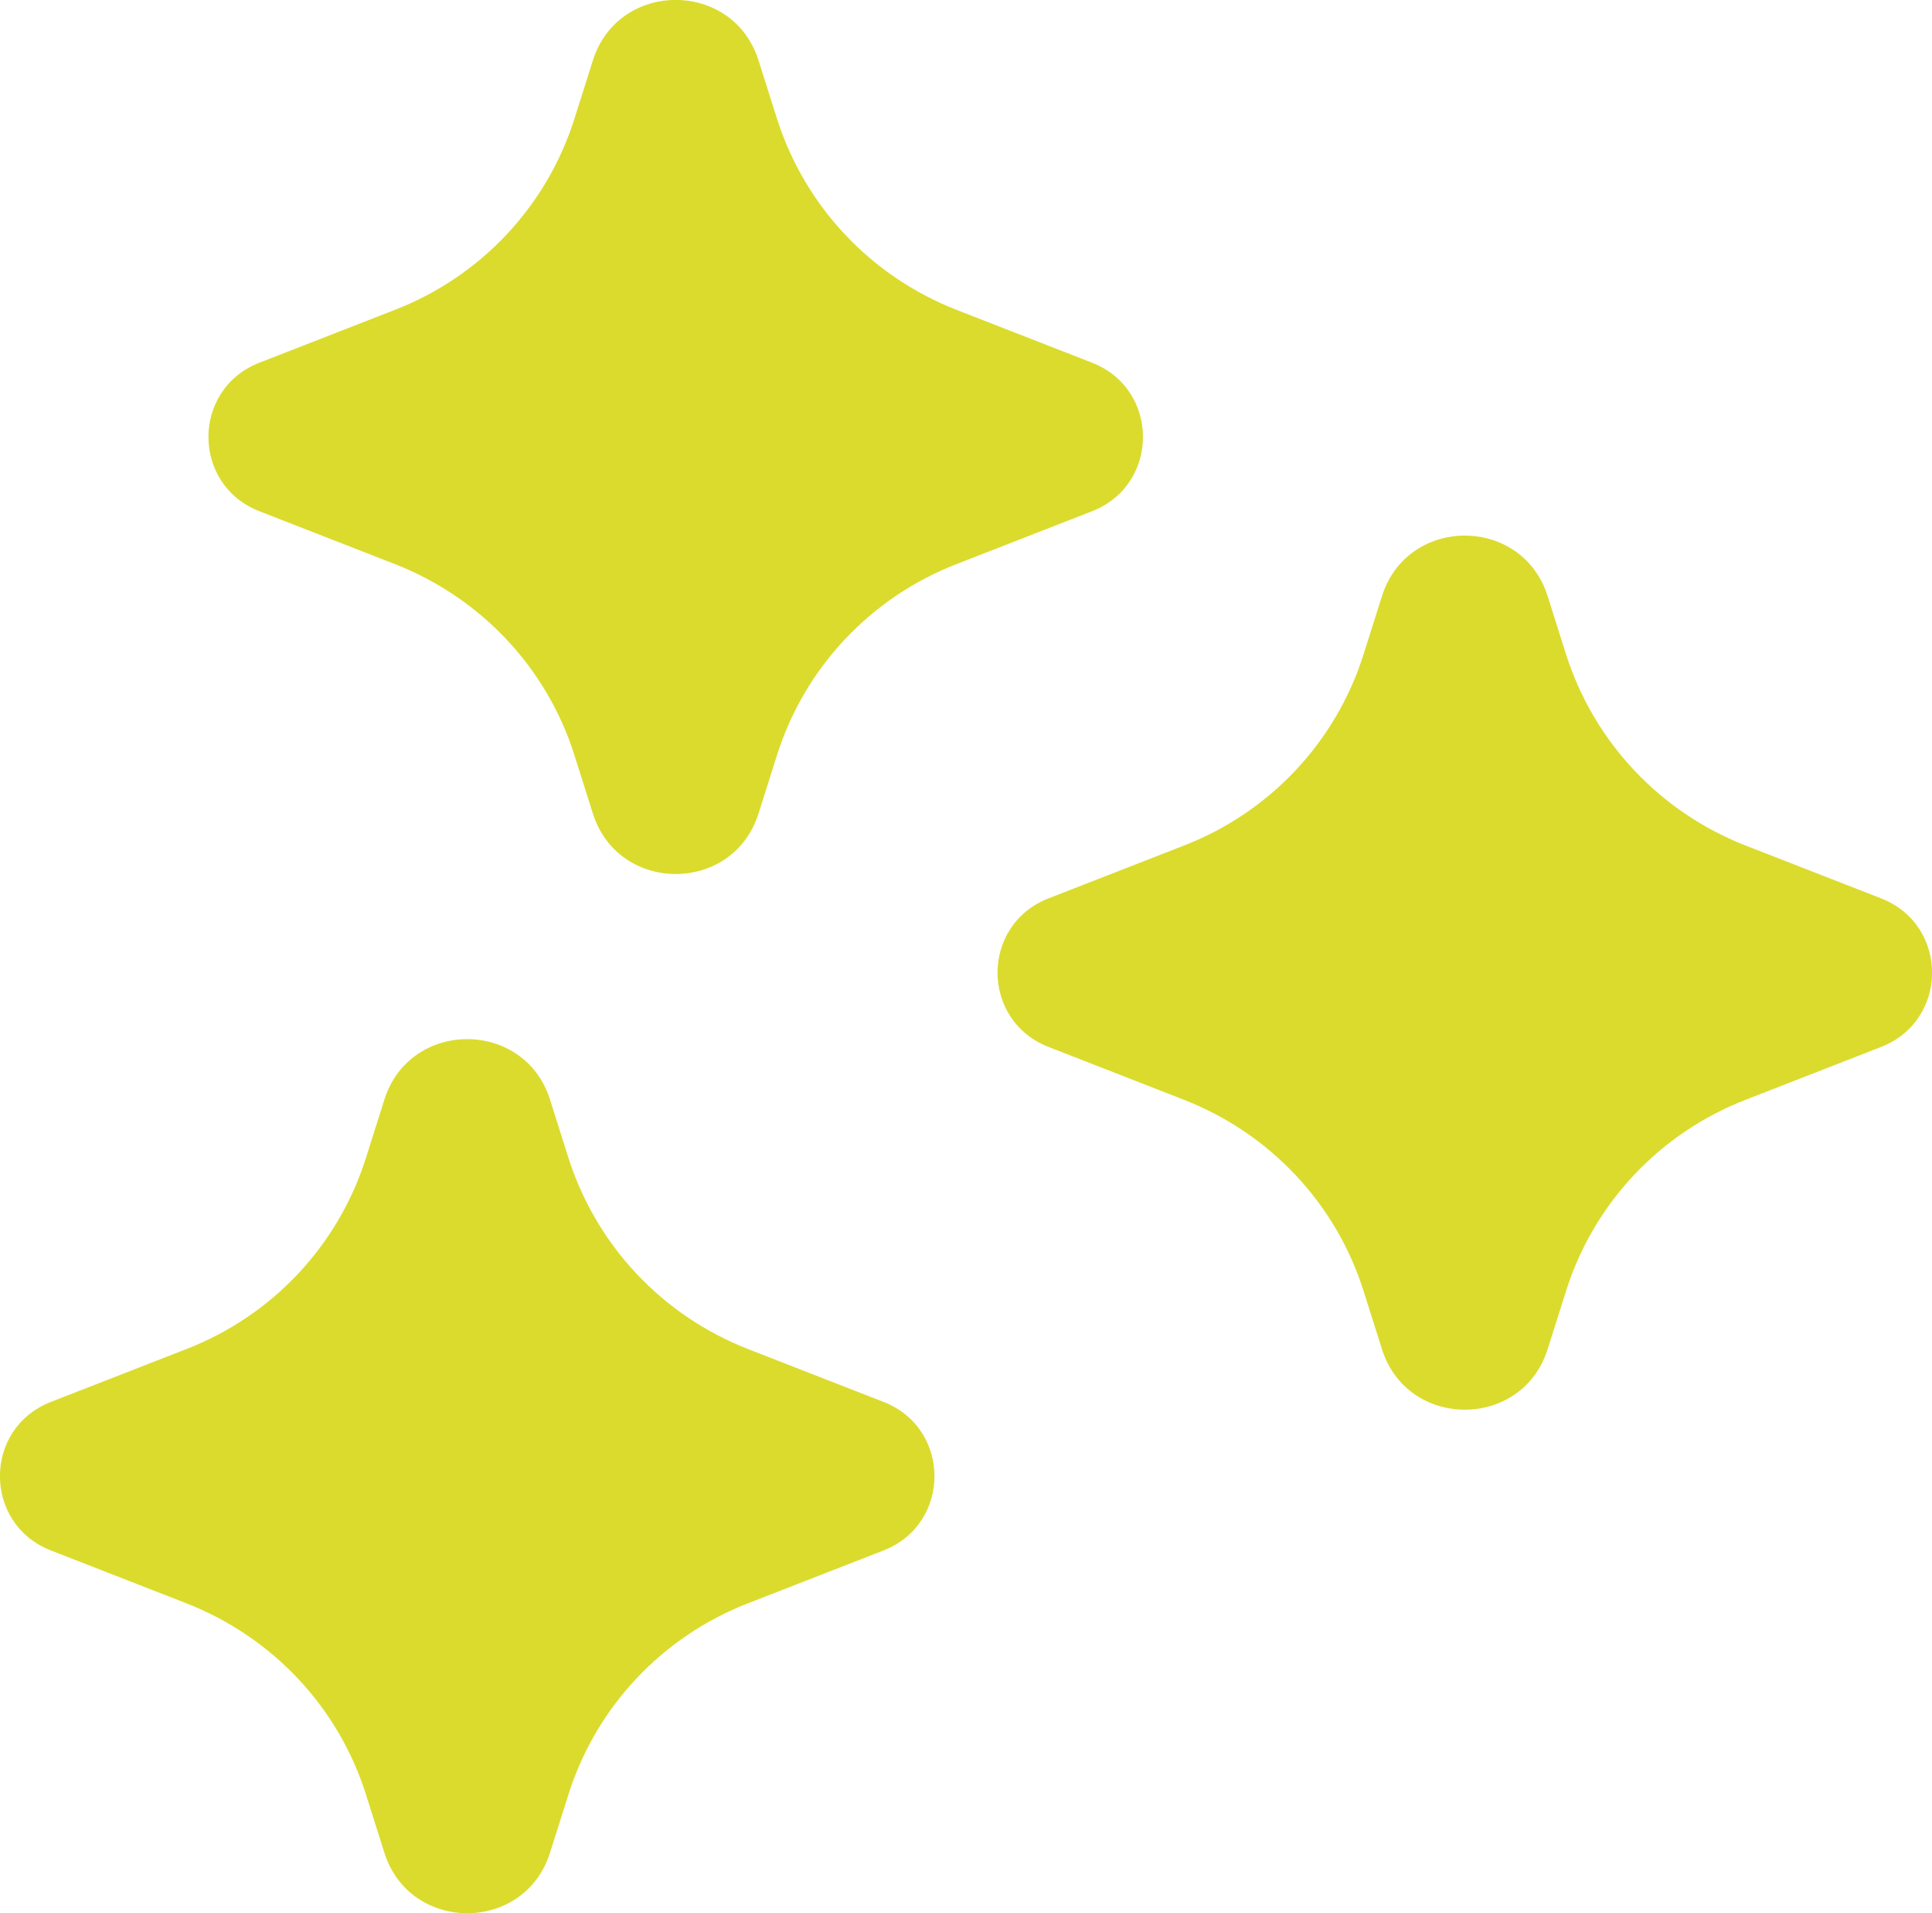 <svg width="504" height="499" viewBox="0 0 504 499" fill="none"
    xmlns="http://www.w3.org/2000/svg">
    <g clip-path="url(#clip0_188_385)">
        <path d="M284.863 94.596L249.616 80.85C227.109 72.073 209.915 53.744 202.647 30.833L197.88 15.766C191.237 -5.281 161.305 -5.281 154.662 15.766L149.895 30.833C142.705 53.744 125.433 72.151 102.926 80.85L67.679 94.596C49.939 101.509 49.939 126.439 67.679 133.351L102.926 147.098C125.433 155.874 142.705 174.203 149.895 197.115L154.662 212.182C161.305 233.229 191.237 233.229 197.88 212.182L202.647 197.115C209.837 174.203 227.109 155.797 249.616 147.098L284.863 133.351C302.603 126.439 302.603 101.509 284.863 94.596Z" fill="#DBDB2E"/>
        <path d="M490.714 234.317L455.468 220.57C432.96 211.794 415.767 193.465 408.499 170.553L403.732 155.486C397.089 134.439 367.157 134.439 360.514 155.486L355.746 170.553C348.557 193.465 331.285 211.871 308.777 220.57L273.531 234.317C255.79 241.229 255.79 266.159 273.531 273.072L308.777 286.818C331.285 295.594 348.557 313.924 355.746 336.835L360.514 351.902C367.157 372.949 397.089 372.949 403.732 351.902L408.499 336.835C415.689 313.924 432.96 295.517 455.468 286.818L490.714 273.072C508.455 266.159 508.455 241.229 490.714 234.317Z" fill="#DBDB2E"/>
        <path d="M230.469 365.649L195.223 351.902C172.715 343.126 155.522 324.797 148.254 301.885L143.486 286.818C136.844 265.771 106.911 265.771 100.269 286.818L95.501 301.885C88.311 324.797 71.04 343.203 48.532 351.902L13.286 365.649C-4.455 372.561 -4.455 397.491 13.286 404.404L48.532 418.15C71.04 426.927 88.311 445.256 95.501 468.167L100.269 483.234C106.911 504.281 136.844 504.281 143.486 483.234L148.254 468.167C155.444 445.256 172.715 426.849 195.223 418.15L230.469 404.404C248.21 397.491 248.21 372.561 230.469 365.649Z" fill="#DBDB2E"/>
    </g>
    <defs>
        <clipPath id="clip0_188_385">
            <rect width="504" height="499" fill="white"/>
        </clipPath>
    </defs>
</svg>
